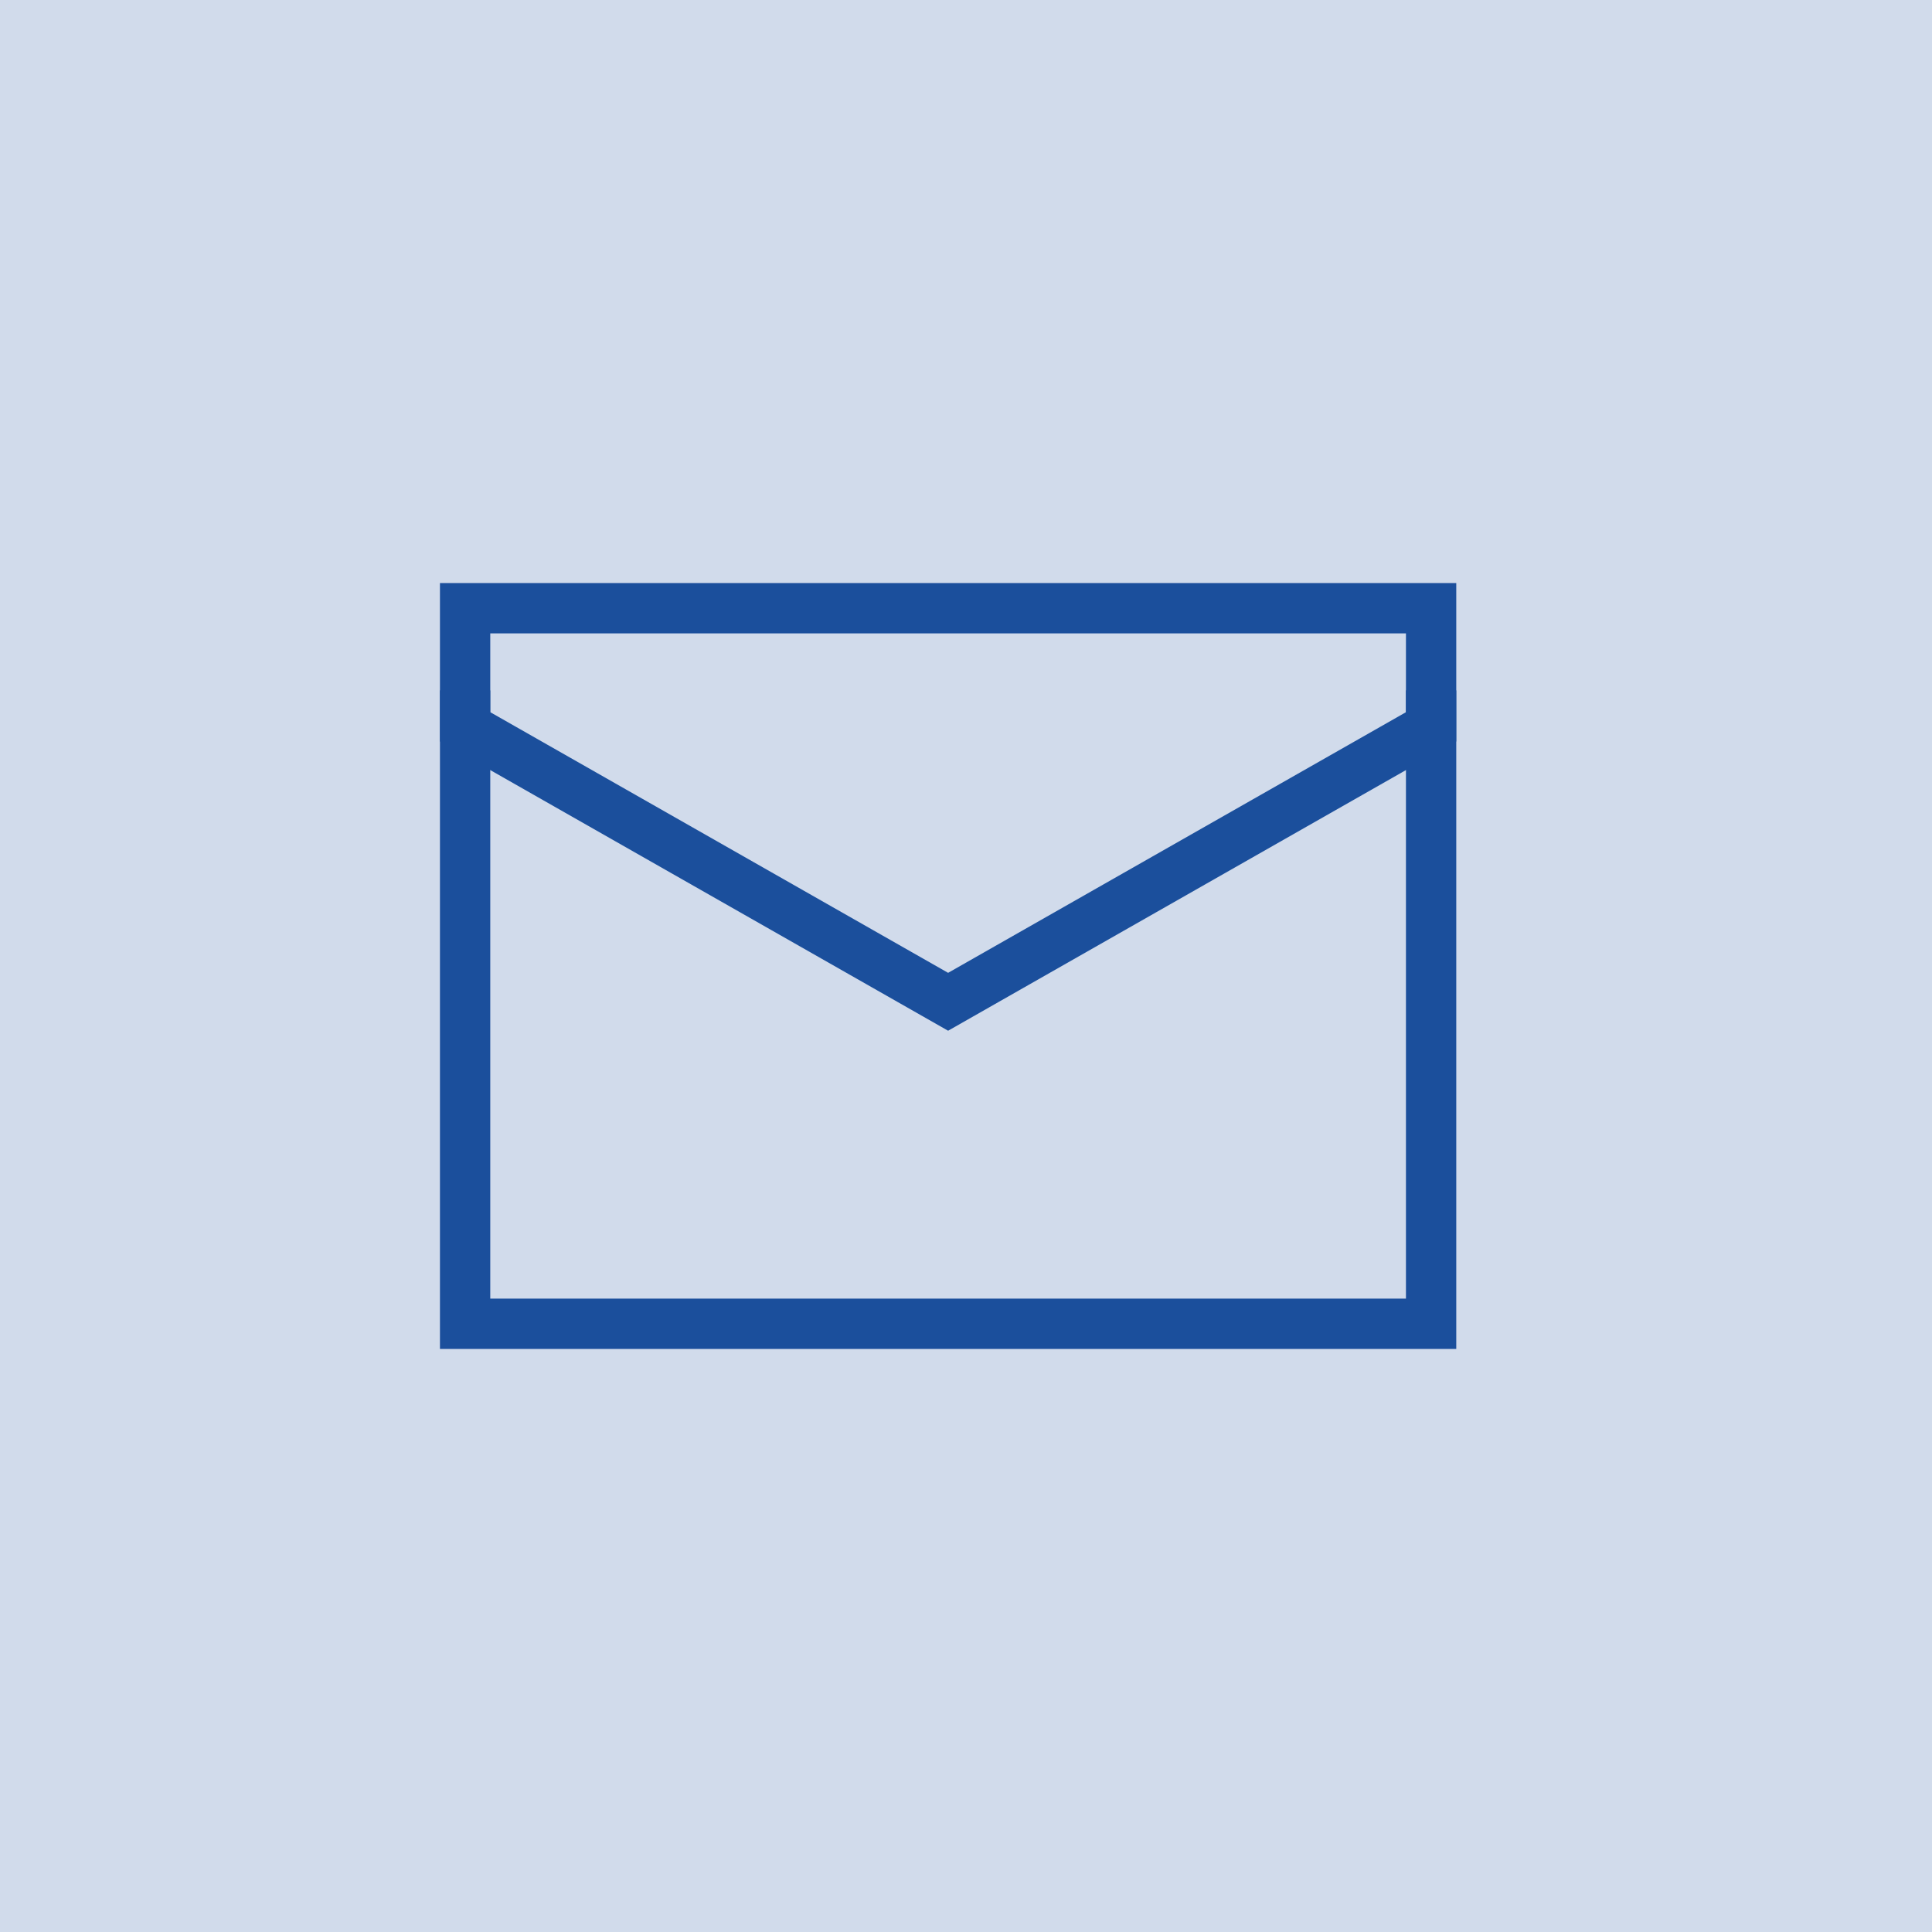 <svg width="96" height="96" viewBox="0 0 96 96" fill="none" xmlns="http://www.w3.org/2000/svg">
<g clip-path="url(#clip0_143_154)">
<path d="M96 0H0V96H96V0Z" fill="#1B4F9C" fill-opacity="0.2"/>
<path d="M71.111 35.556V59.733C71.111 61.336 71.111 65.778 71.111 65.778H23.111V64.007C23.111 64.007 23.111 61.336 23.111 59.733V35.556" stroke="#1B4F9C" stroke-width="2.5" stroke-linecap="square"/>
<path d="M71.111 36.115C71.111 34.552 71.111 30.222 71.111 30.222H23.111C23.111 30.222 23.111 34.552 23.111 36.115L47.111 49.778L71.111 36.115Z" stroke="#1B4F9C" stroke-width="2.5" stroke-linecap="square"/>
</g>
<defs>
<clipPath id="clip0_143_154">
<rect width="96" height="96" fill="white"/>
</clipPath>
</defs>
</svg>
